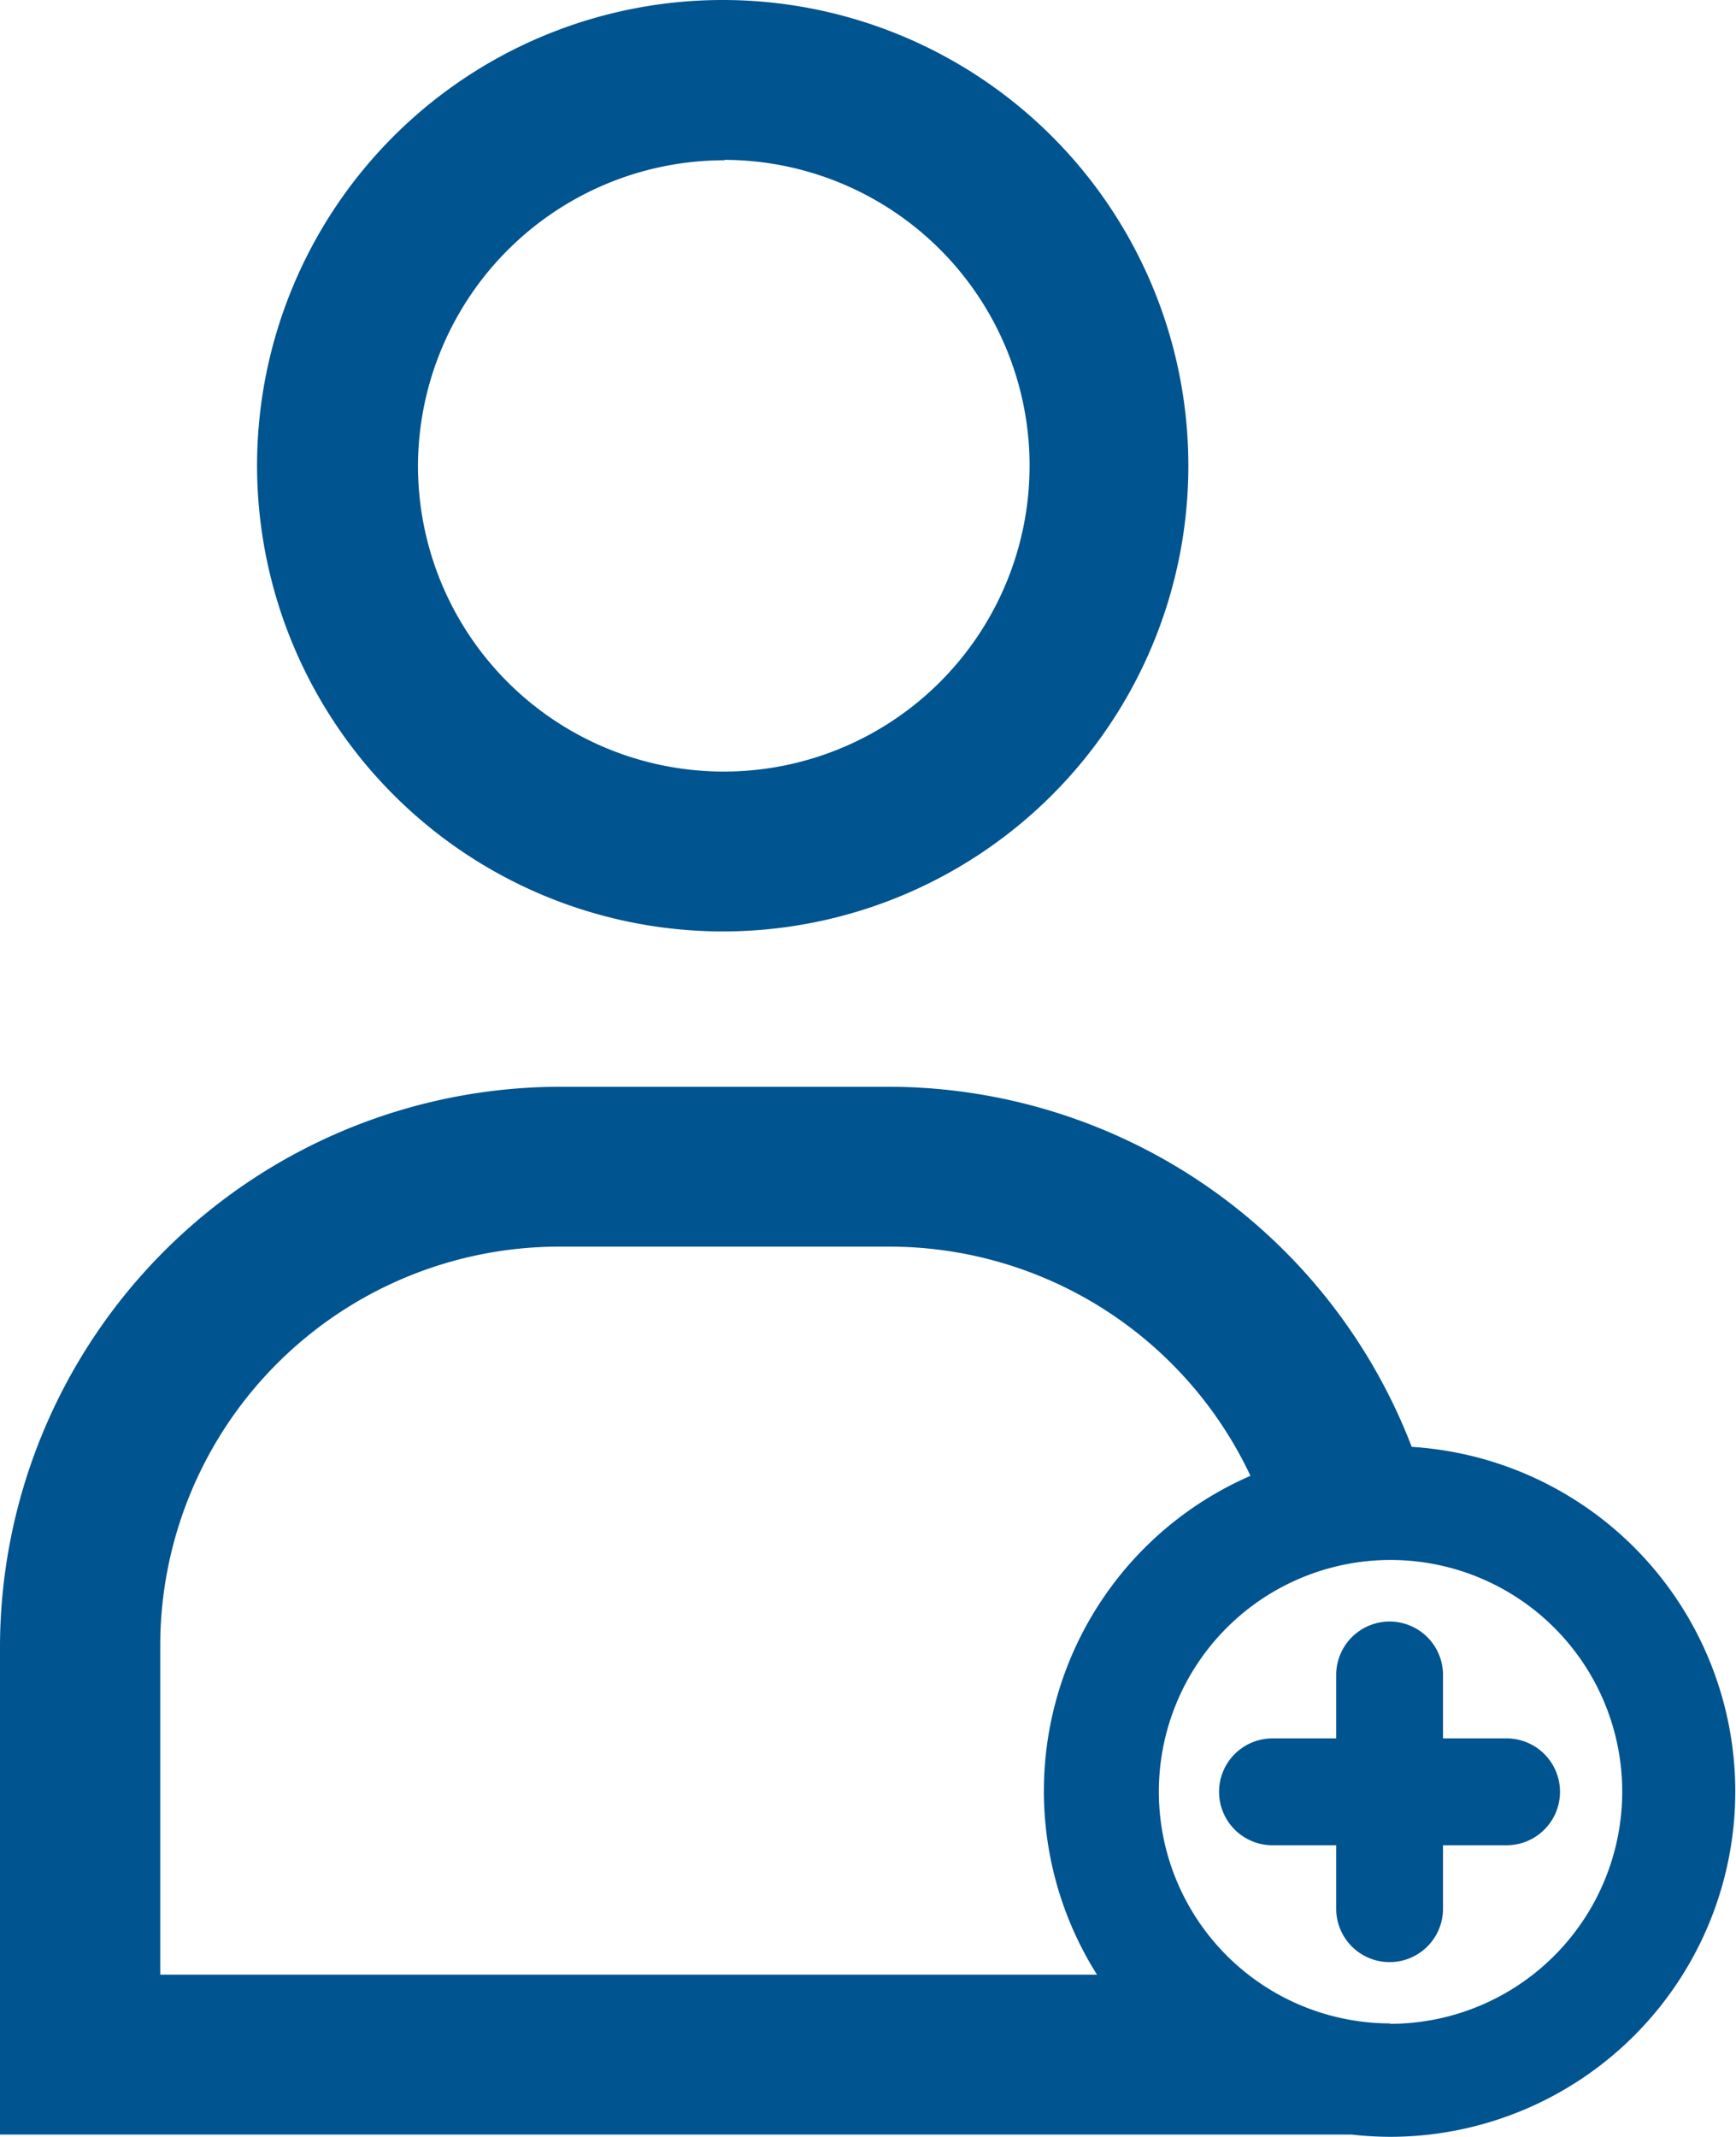 <svg id="グループ_40" data-name="グループ 40" xmlns="http://www.w3.org/2000/svg" xmlns:xlink="http://www.w3.org/1999/xlink" width="13" height="16" viewBox="0 0 13 16">
  <defs>
    <clipPath id="clip-path">
      <rect id="長方形_32" data-name="長方形 32" width="13" height="16" fill="#005490"/>
    </clipPath>
  </defs>
  <g id="グループ_27" data-name="グループ 27" clip-path="url(#clip-path)">
    <path id="パス_13" data-name="パス 13" d="M8.32,6.974a3.487,3.487,0,1,0-3.5-3.487,3.491,3.491,0,0,0,3.5,3.487m0-5.777a2.29,2.29,0,1,1-2.295,2.29A2.295,2.295,0,0,1,8.32,1.2" transform="translate(-2.895 0)" fill="#005490"/>
    <path id="パス_14" data-name="パス 14" d="M10.409,23.076c.056,0,.11,0,.164.008a4.2,4.2,0,0,0-3.91-2.7H4.188A4.2,4.2,0,0,0,0,24.562v3.667H10.119a2.676,2.676,0,0,0,.29.017,2.585,2.585,0,1,0,0-5.171m-.272.014L10.1,23.1l.035-.006m-.268.043-.012,0,.012,0M1.2,24.562a2.988,2.988,0,0,1,2.988-2.981H6.664a2.988,2.988,0,0,1,2.7,1.716,2.574,2.574,0,0,0-1.149,3.735H1.2Zm8.589,3.607.05.012-.05-.012m-.775-.332.021.013-.021-.013m.238.135.047.023-.047-.023m.257.111.056.02-.056-.02m.9-.686a1.735,1.735,0,1,1,1.739-1.735A1.739,1.739,0,0,1,10.409,27.4" transform="translate(0 -12.247)" fill="#005490"/>
    <path id="パス_15" data-name="パス 15" d="M24.98,31.29H24.5v-.475a.4.4,0,0,0-.8,0v.475h-.477a.4.4,0,1,0,0,.8H23.7v.475a.4.4,0,0,0,.8,0v-.475h.476a.4.4,0,1,0,0-.8" transform="translate(-13.694 -18.274)" fill="#005490"/>
  </g>
</svg>

